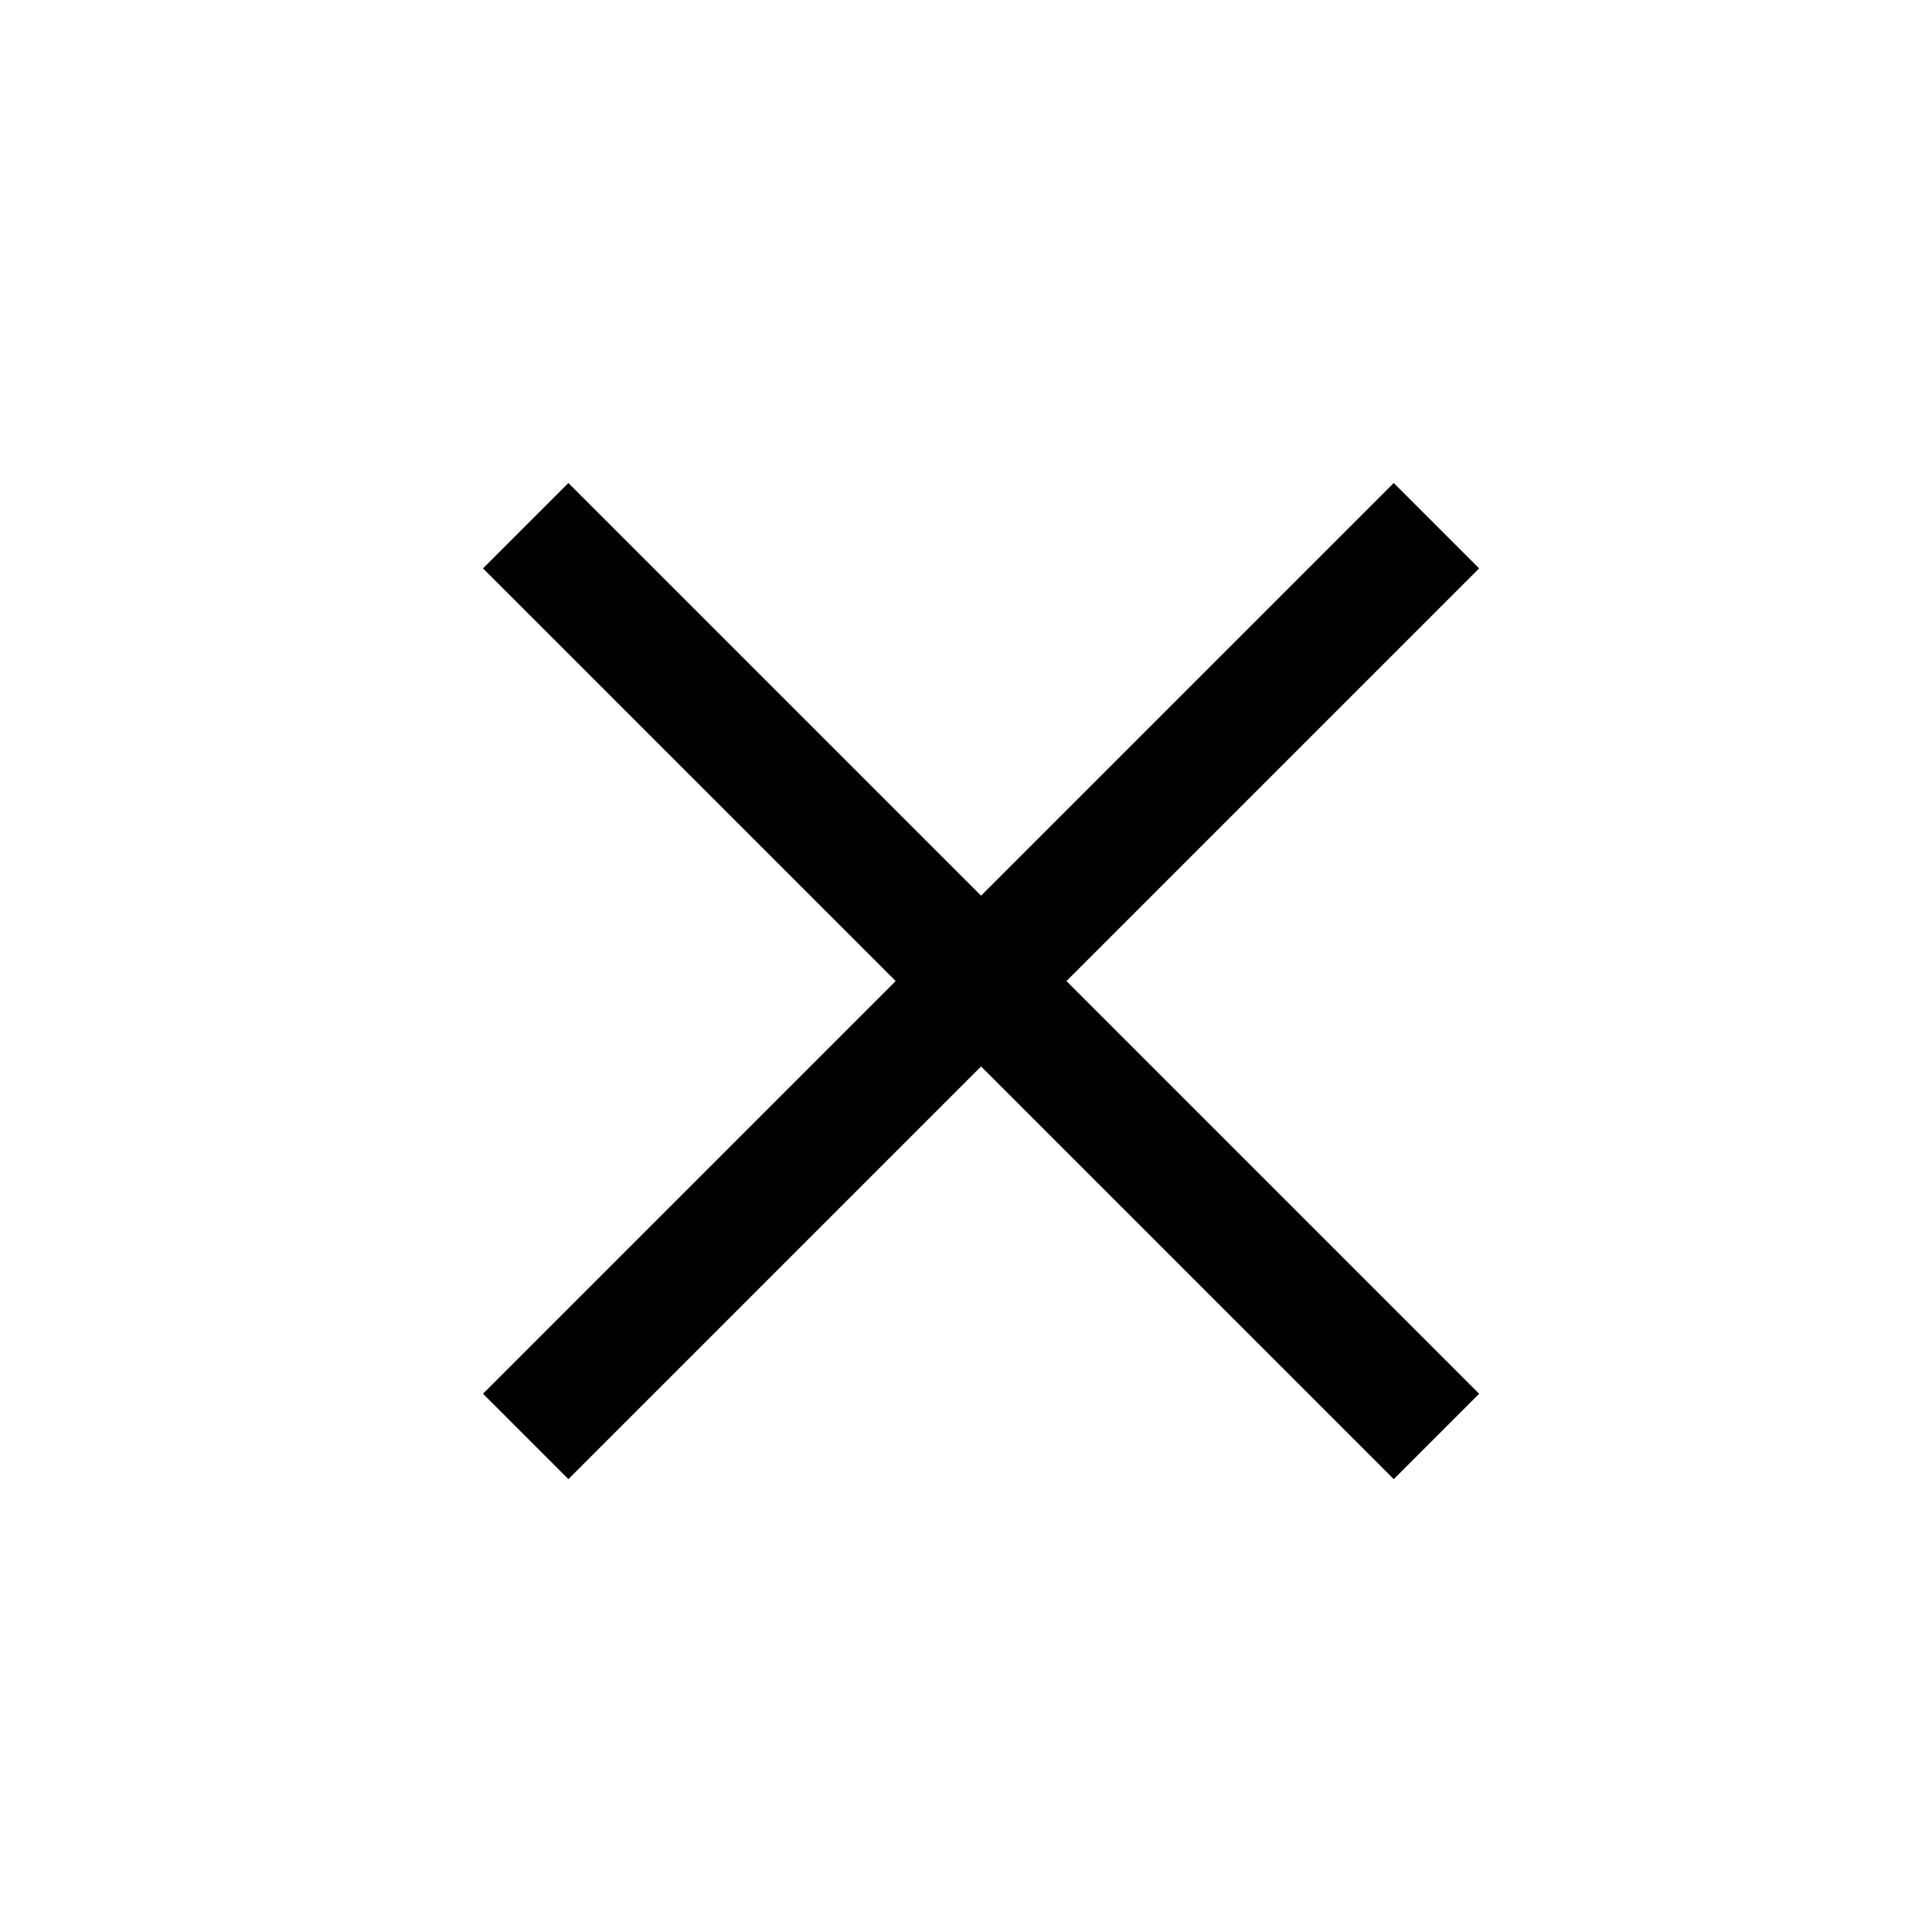 <svg width="20" height="20" viewBox="0 0 20 20" xmlns="http://www.w3.org/2000/svg">
<path fill-rule="evenodd" clip-rule="evenodd" d="M9.272 10.156L5 14.428L5.884 15.312L10.156 11.04L14.428 15.312L15.312 14.428L11.04 10.156L15.312 5.884L14.428 5L10.156 9.272L5.884 5L5 5.884L9.272 10.156Z"/>
</svg>
